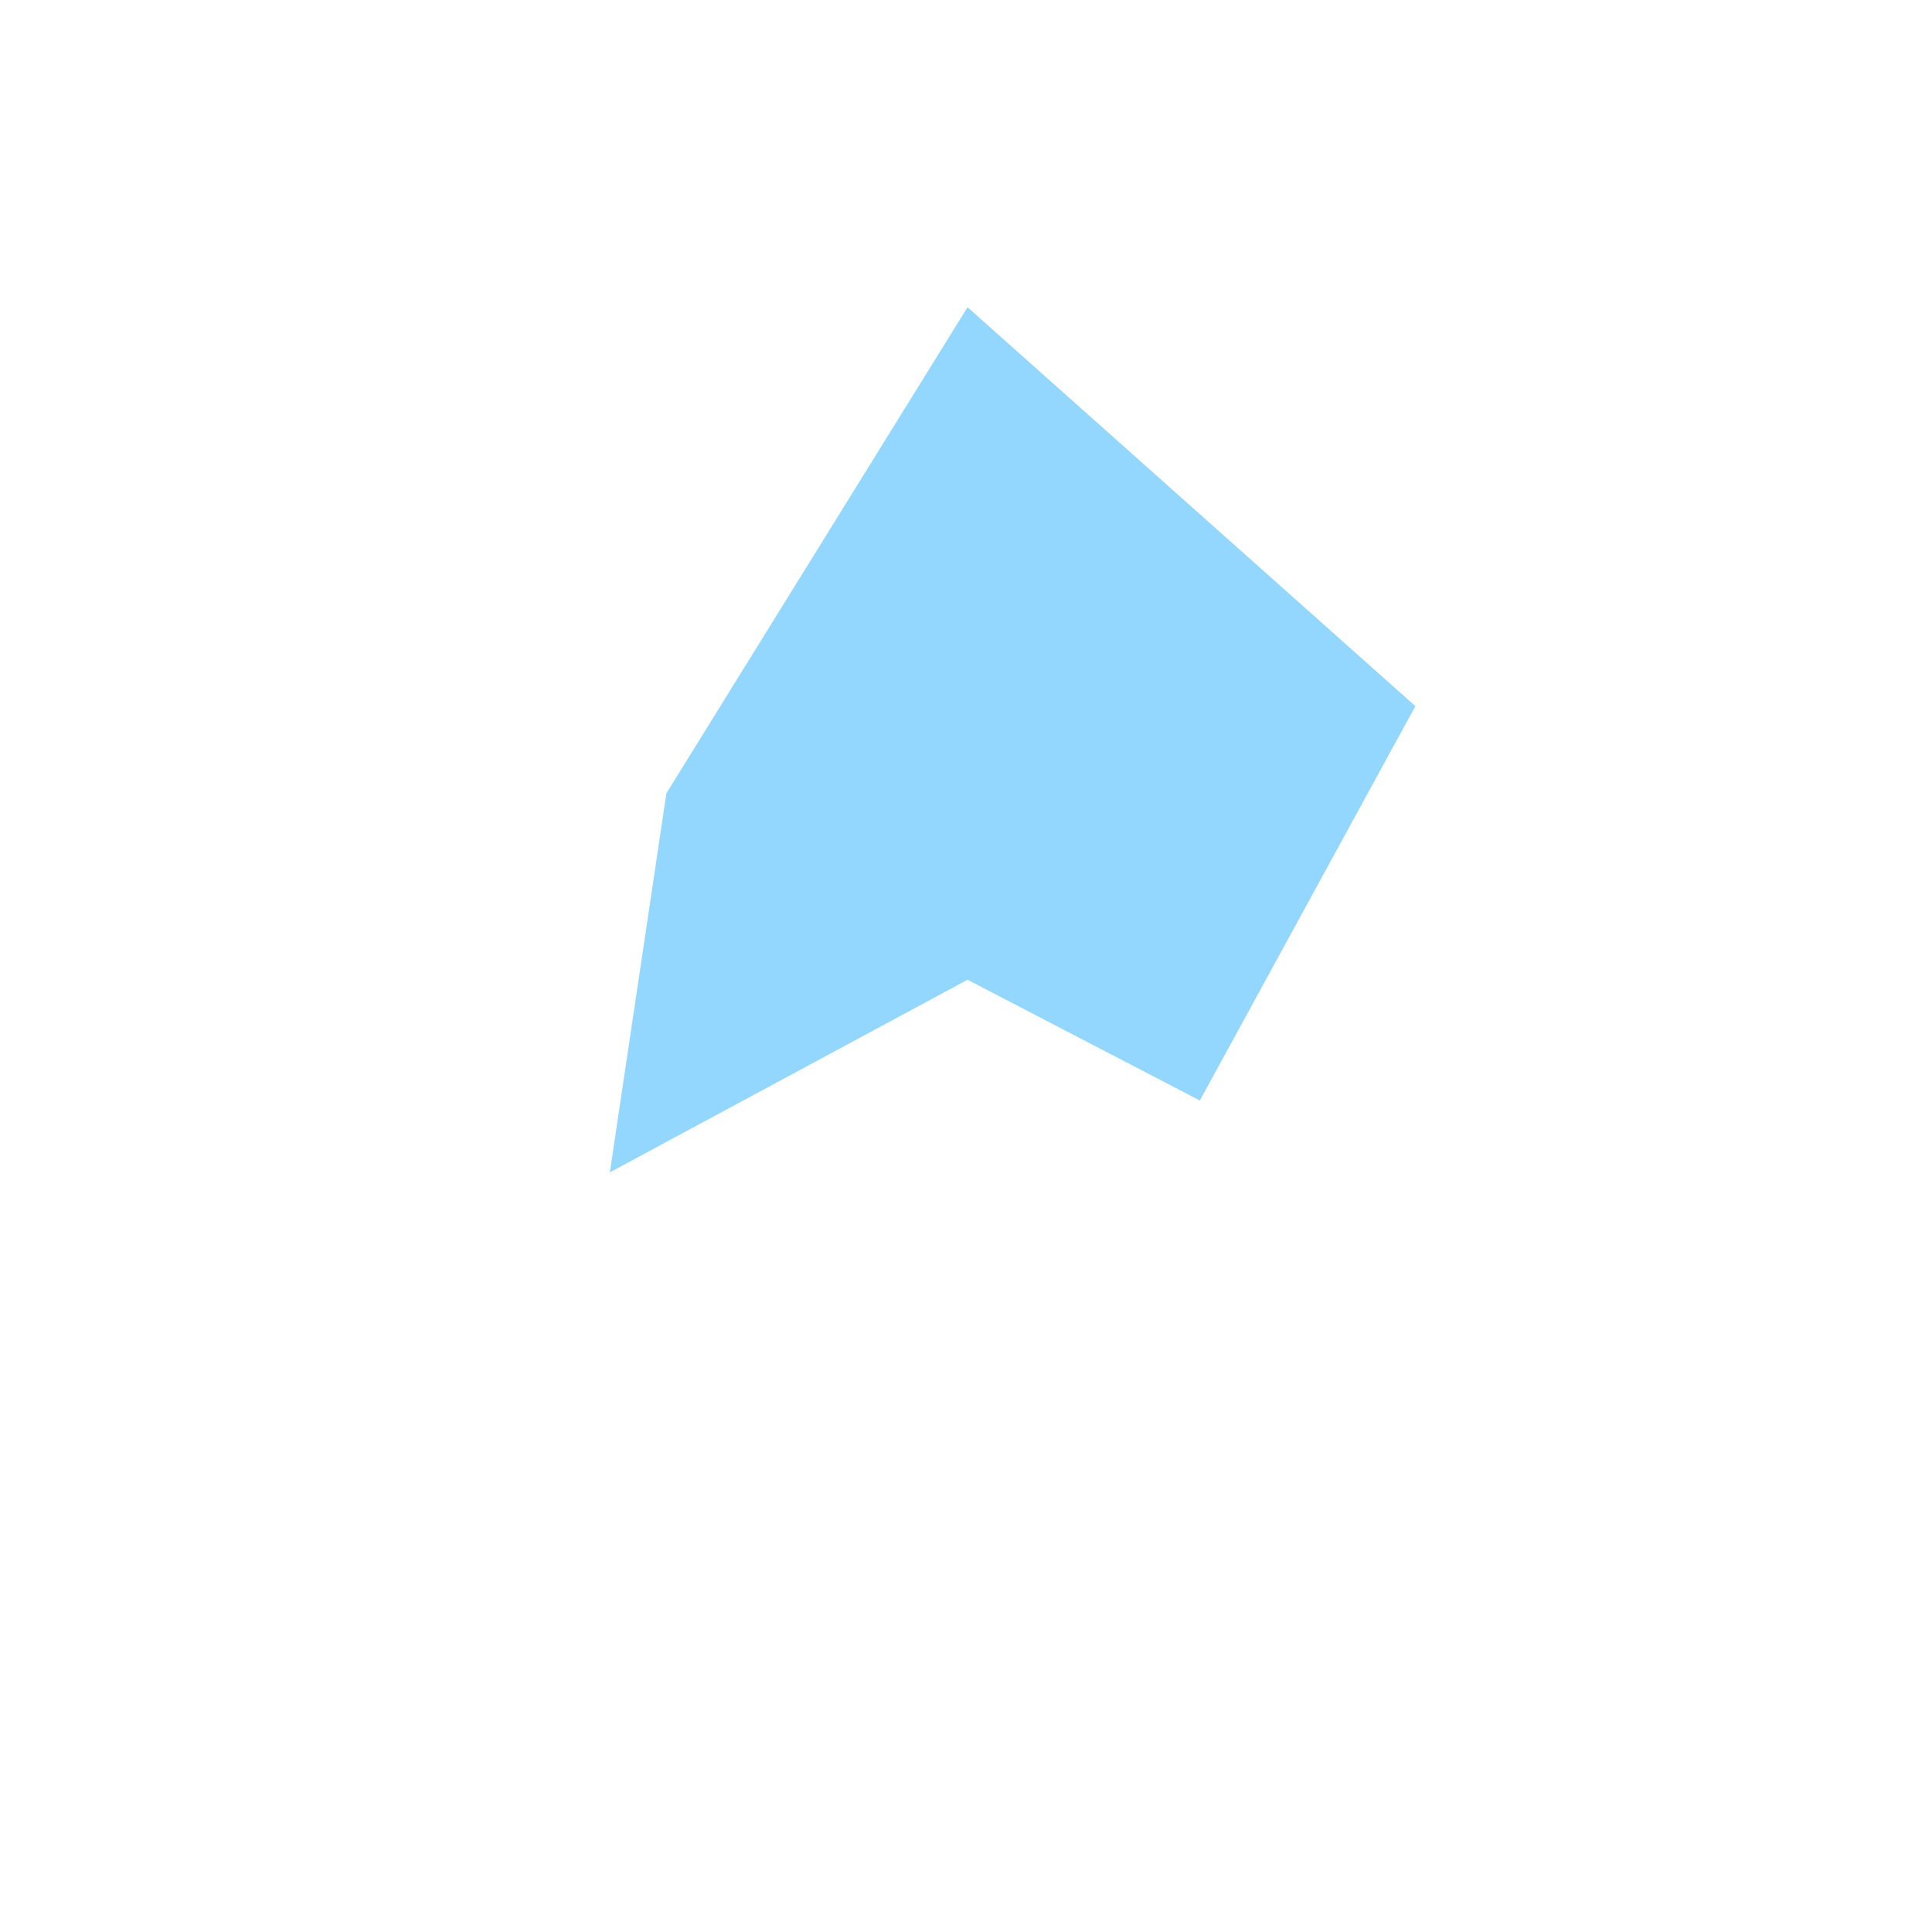 <?xml version="1.0" encoding="UTF-8"?> <svg xmlns="http://www.w3.org/2000/svg" width="632" height="632" viewBox="0 0 632 632" fill="none"><path d="M316.5 100.5L463 231L392.5 360L316.5 320.5L199.5 383.5L218 259.5L316.5 100.5Z" fill="#4BBCFF" fill-opacity="0.6"></path></svg> 